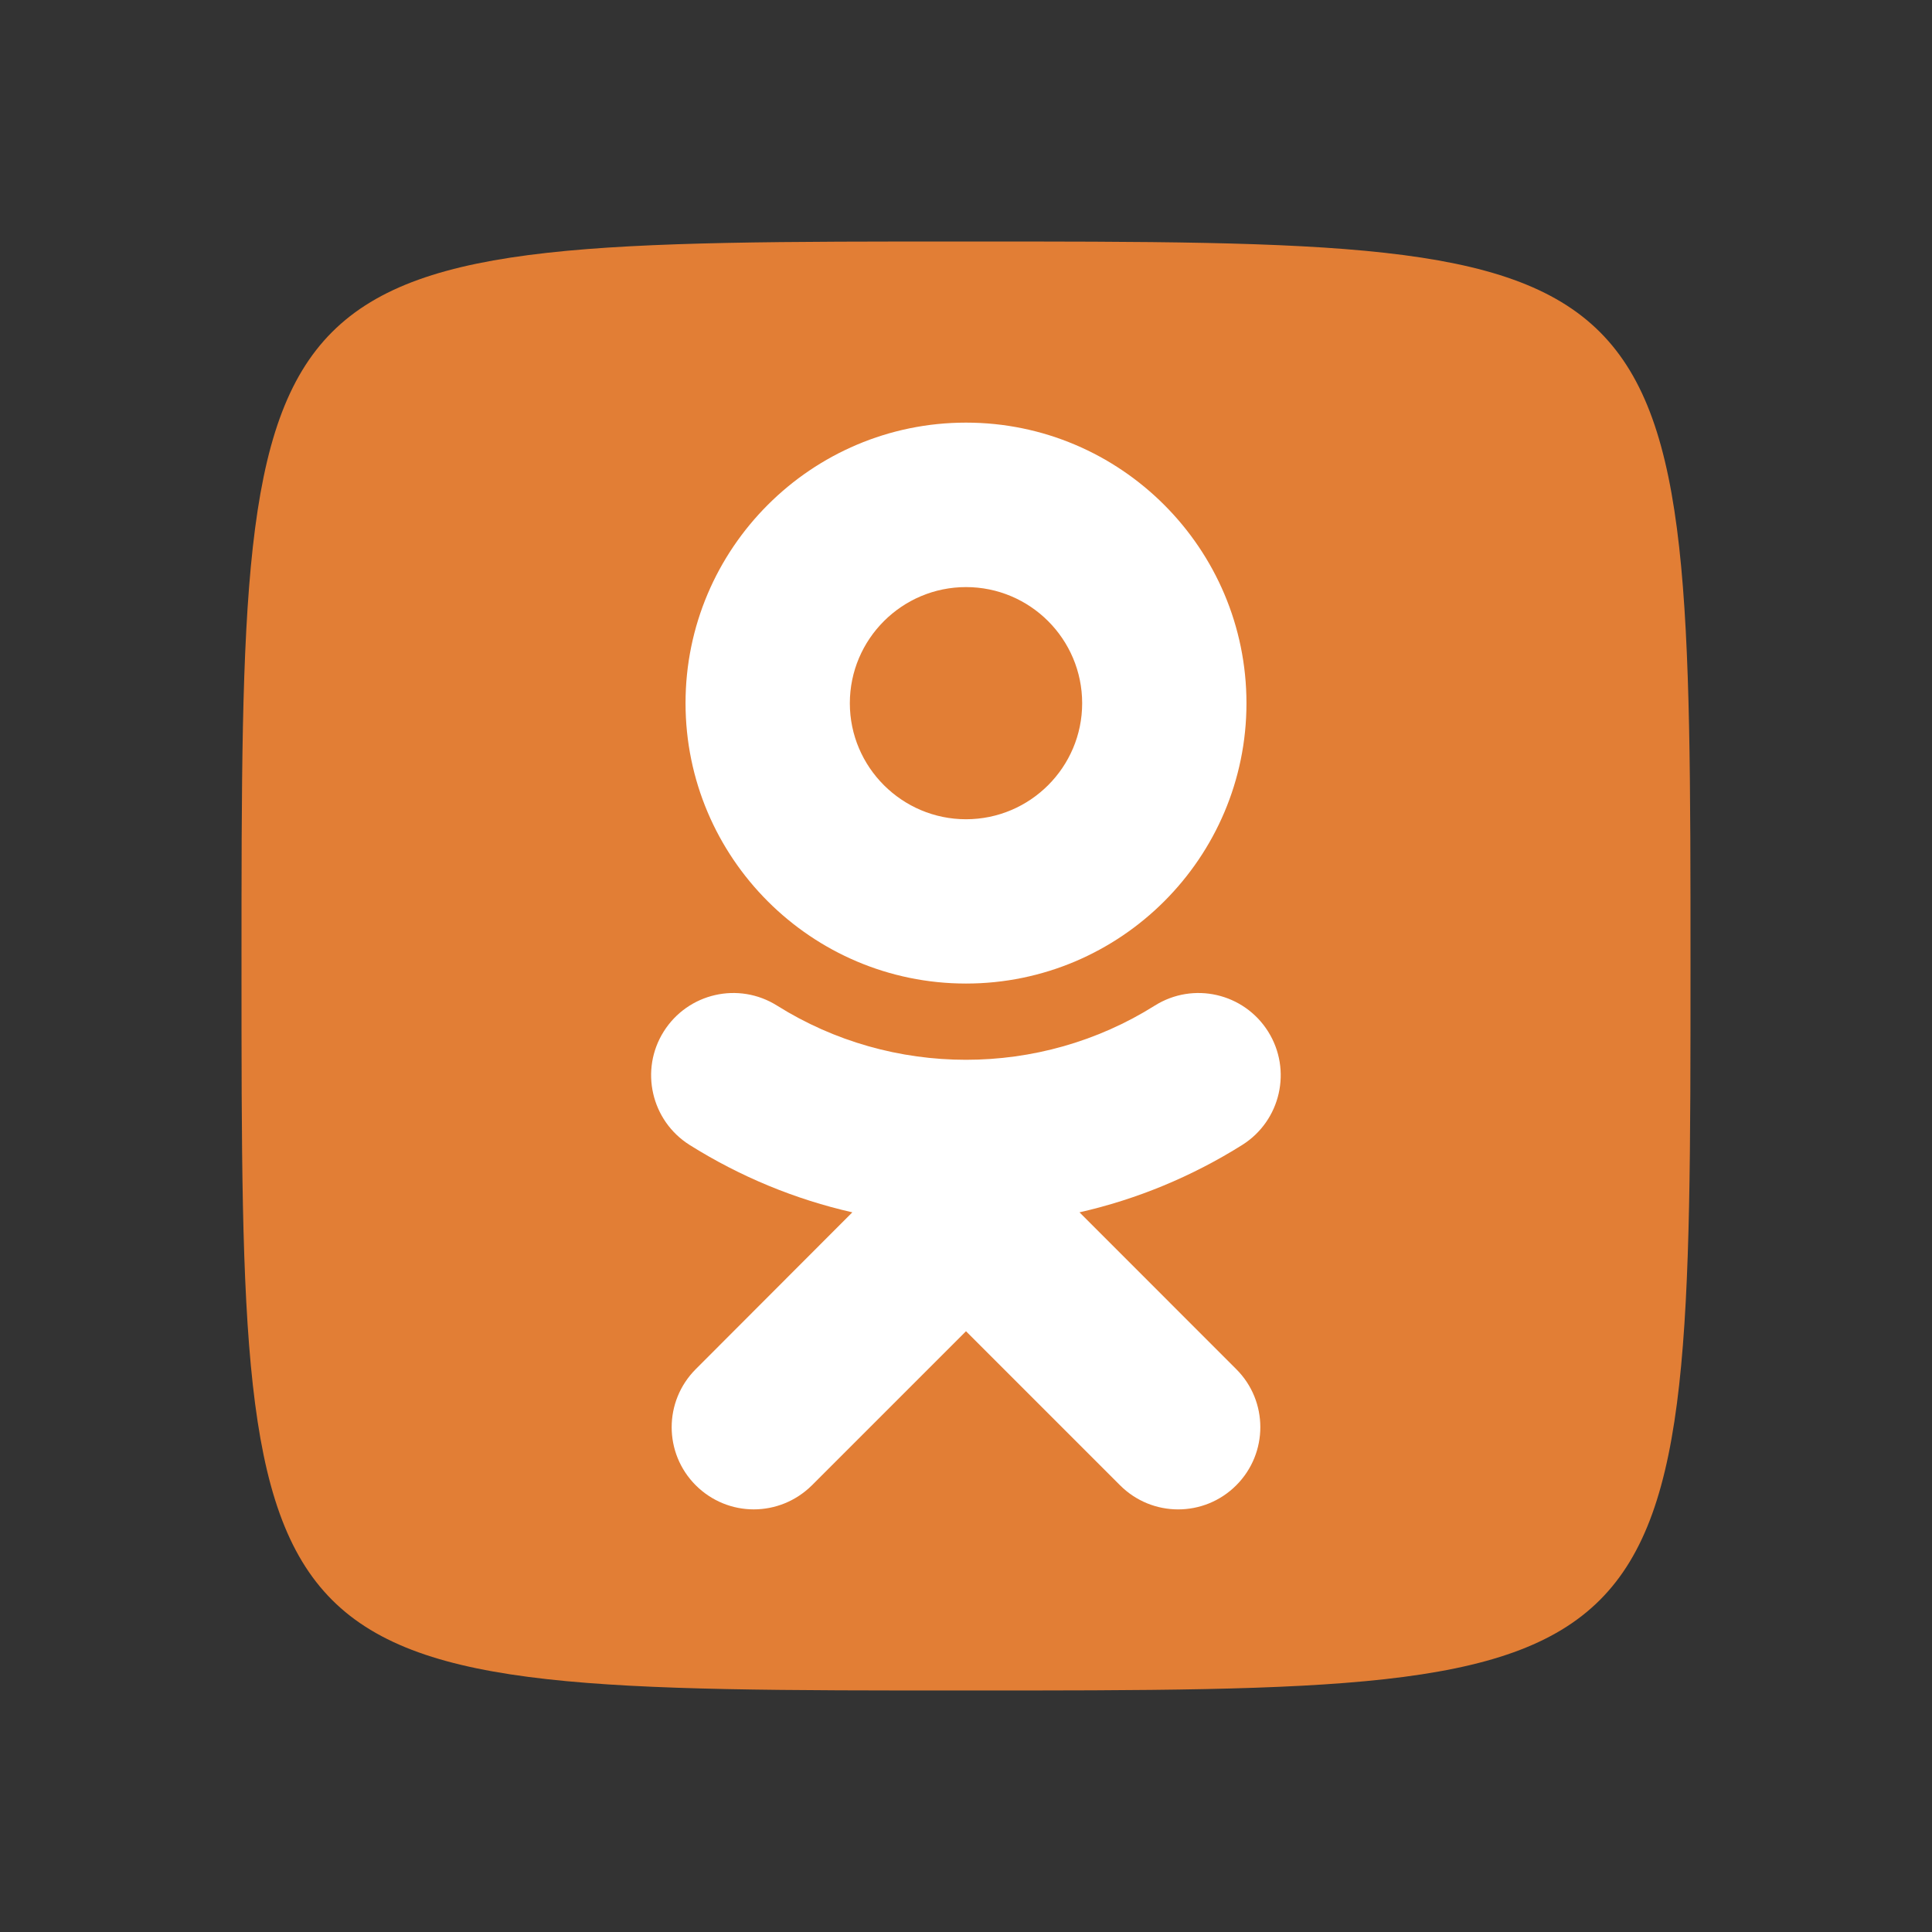 <svg width="24" height="24" viewBox="0 0 24 24" fill="none" xmlns="http://www.w3.org/2000/svg">
<rect x="0" y="0" width="24" height="24" fill="#333333" stroke="none"/>
<g clip-path="url(#clip0_437_105805)">
<path d="M21 12C21 21 21 21 12 21C3 21 3 21 3 12C3 3 3 3 12 3C21 3 21 3 21 12Z" fill="#E27E35"/>
<path d="M13.41 15.06C14.12 14.899 14.804 14.617 15.433 14.222C15.909 13.921 16.053 13.292 15.753 12.814C15.452 12.336 14.823 12.192 14.345 12.492C12.918 13.39 11.081 13.389 9.653 12.492C9.175 12.192 8.546 12.336 8.245 12.814C7.945 13.29 8.089 13.921 8.565 14.222C9.194 14.617 9.878 14.899 10.588 15.06L8.643 17.008C8.244 17.407 8.244 18.052 8.643 18.451C8.843 18.65 9.103 18.75 9.363 18.75C9.625 18.75 9.885 18.65 10.086 18.451L12 16.537L13.914 18.451C14.313 18.85 14.958 18.85 15.357 18.451C15.756 18.052 15.756 17.405 15.357 17.008L13.41 15.06ZM12 7.293C12.796 7.293 13.443 7.939 13.443 8.736C13.443 9.53 12.796 10.177 12 10.177C11.206 10.177 10.557 9.53 10.557 8.736C10.557 7.939 11.206 7.293 12 7.293ZM12 12.218C13.921 12.218 15.484 10.655 15.484 8.736C15.484 6.813 13.921 5.25 12 5.25C10.079 5.25 8.516 6.813 8.516 8.734C8.516 10.655 10.079 12.218 12 12.218Z" fill="white"/>
</g>
<defs>
<clipPath id="clip0_437_105805">
<rect width="18" height="18" fill="white" transform="translate(3 3)"/>
</clipPath>
</defs>
</svg>
